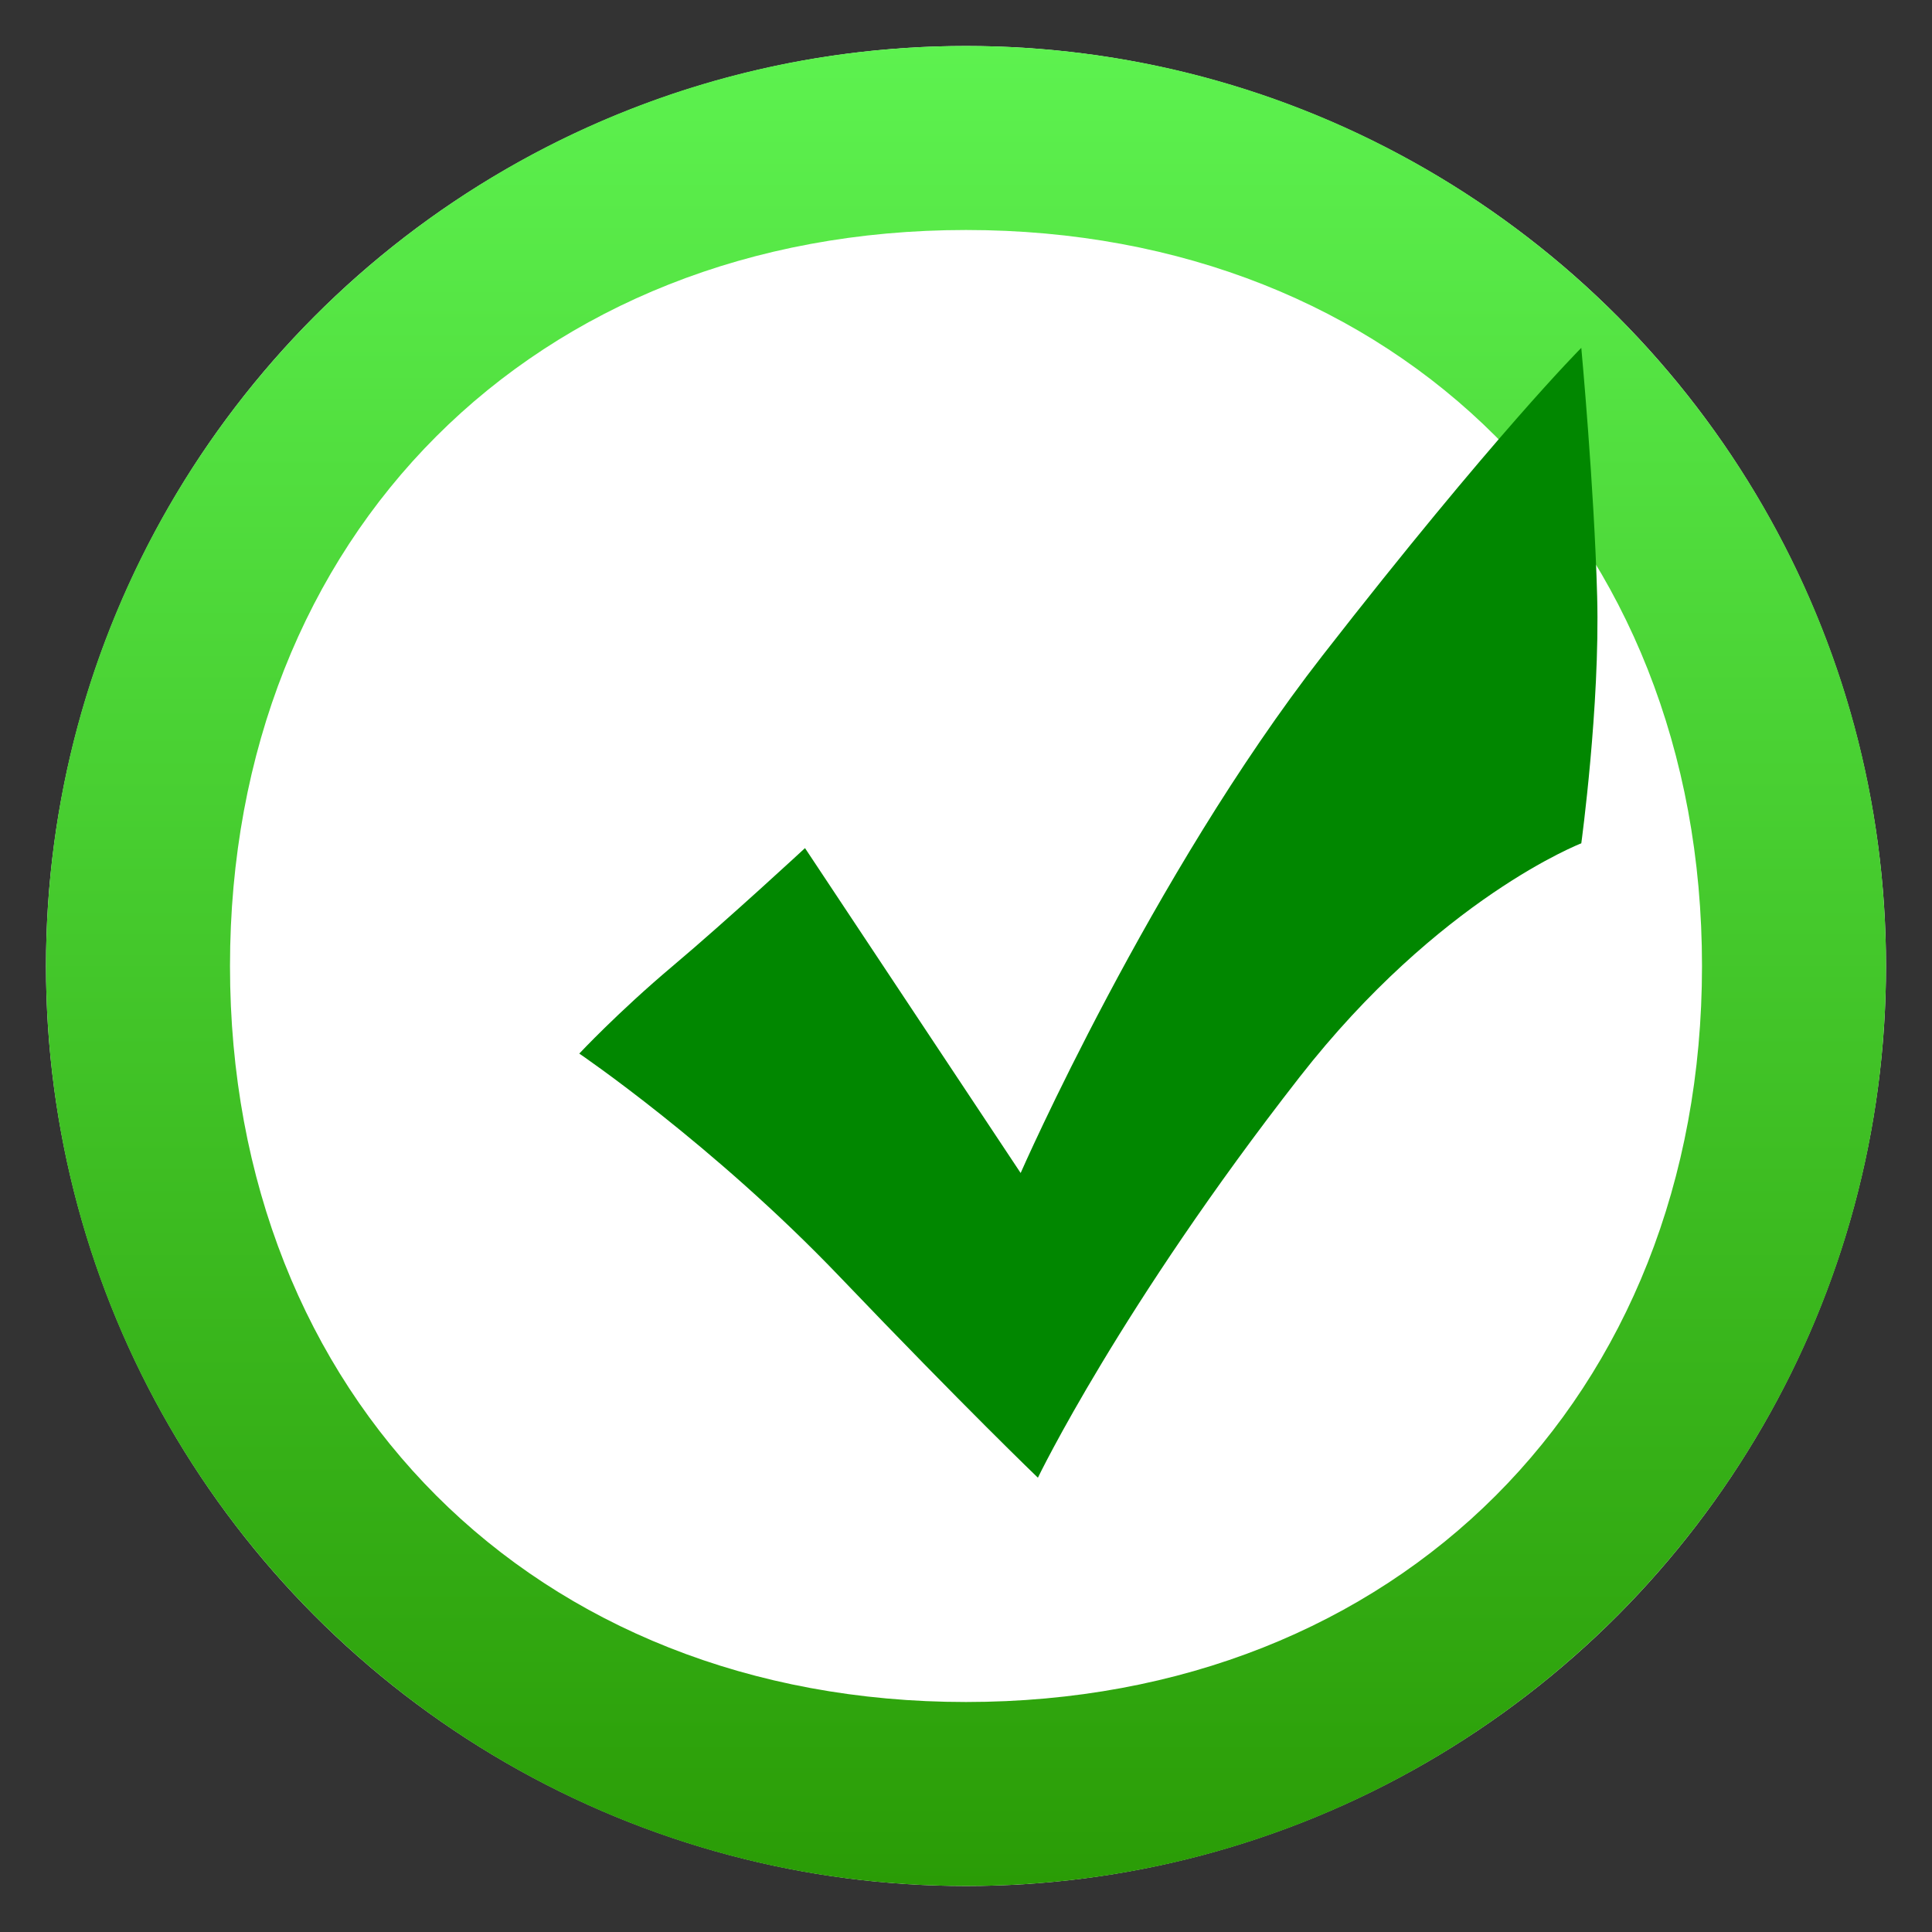 <svg xmlns="http://www.w3.org/2000/svg" viewBox="0 0 42 42"><rect x="0" y="0" width="42" height="42" fill="#333333" stroke="none"/><circle cy="21" cx="21" r="20" fill="#fff"/><linearGradient id="a" x1="306" gradientUnits="userSpaceOnUse" y1="-333" gradientTransform="matrix(1 0 0 -1 -285 -332)" x2="306" y2="-373"><stop stop-color="#5DF24F" offset="0"/><stop stop-color="#2A9C06" offset="1"/></linearGradient><path d="M21 5c9.378 0 16 6.633 16 16 0 9.366-6.622 16-16 16-9.377 0-16-6.634-16-16 0-9.367 6.623-16 16-16m0-4C9.954 1 1 9.954 1 21c0 11.045 8.954 20 20 20 11.045 0 20-8.955 20-20C41 9.954 32.045 1 21 1z" fill="url(#a)"/><path d="M12.593 22.904S13.438 22 14.625 21s2.875-2.563 2.875-2.563l4.688 7.063s2.83-6.455 6.563-11.25 5.625-6.688 5.625-6.688.281 3.031.345 5.406c.063 2.375-.345 5.365-.345 5.365s-3.088 1.191-6.125 5.083c-3.897 4.994-5.688 8.708-5.688 8.708S21 30.625 18.25 27.75s-5.657-4.846-5.657-4.846z" fill="#018700"/></svg>